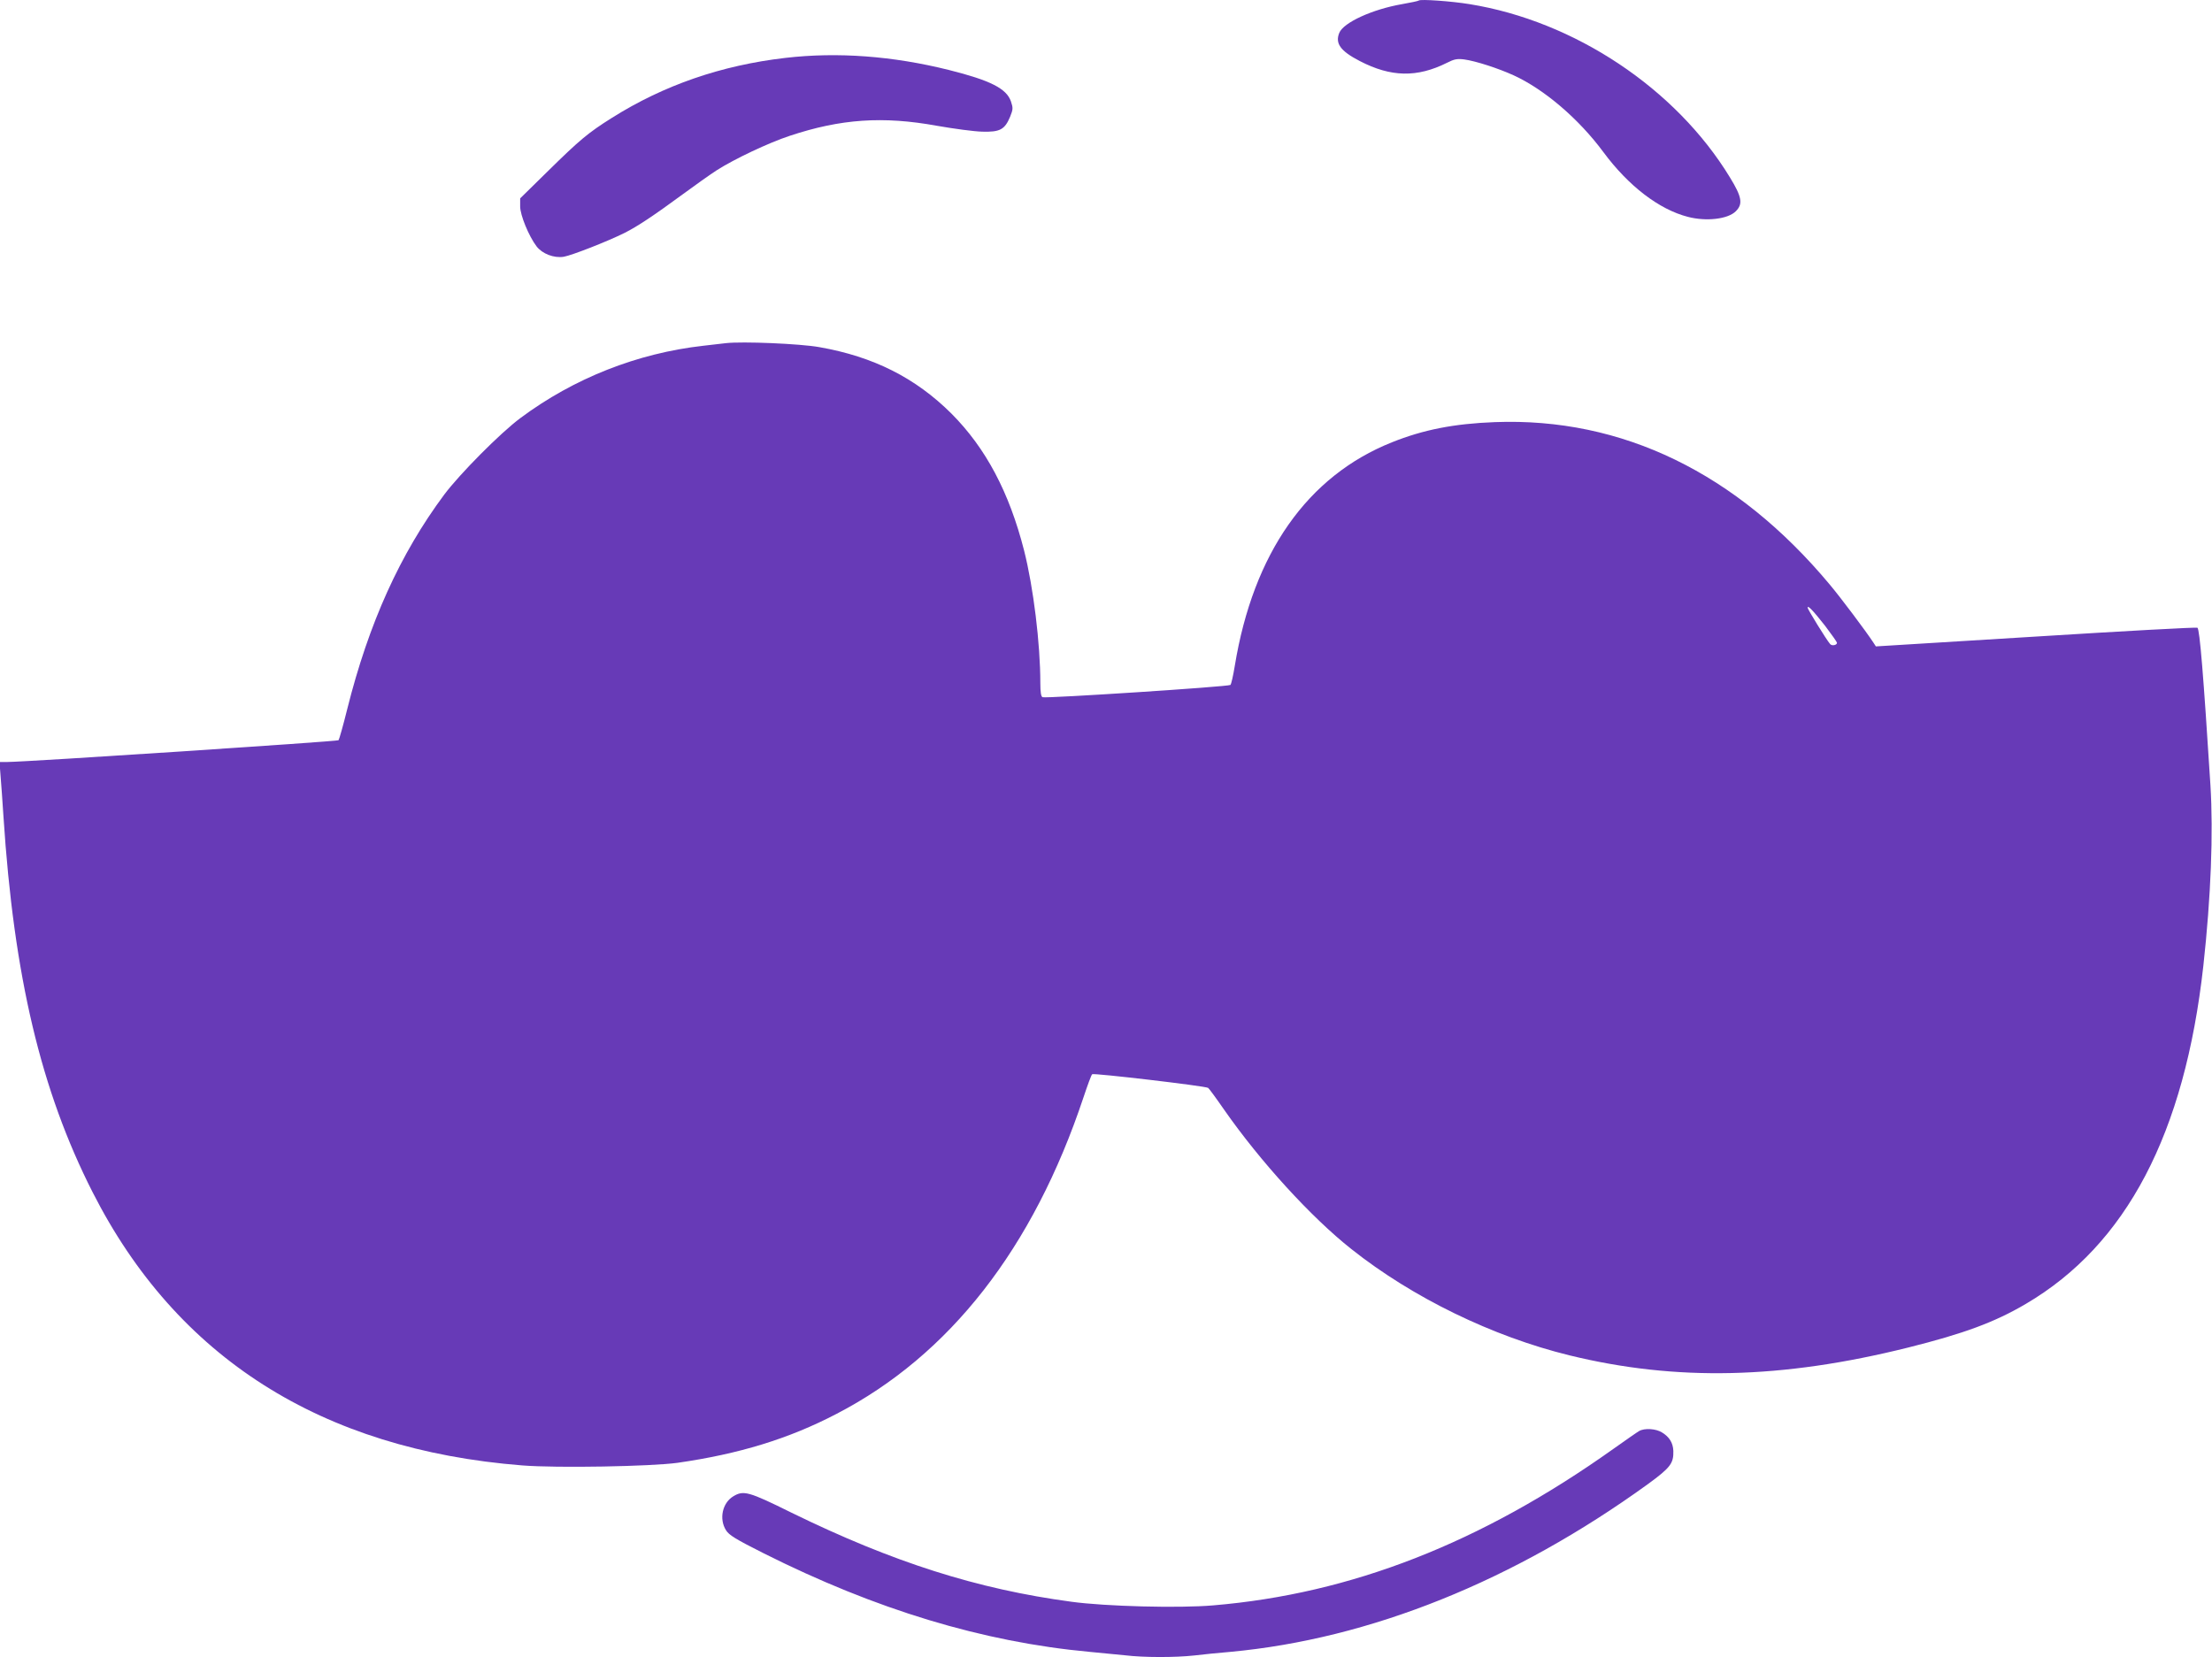 <?xml version="1.0" standalone="no"?>
<!DOCTYPE svg PUBLIC "-//W3C//DTD SVG 20010904//EN"
 "http://www.w3.org/TR/2001/REC-SVG-20010904/DTD/svg10.dtd">
<svg version="1.0" xmlns="http://www.w3.org/2000/svg"
 width="1280pt" height="959pt" viewBox="0 0 1280 959"
 preserveAspectRatio="xMidYMid meet">
<g transform="translate(0,959) scale(0.1,-0.1)"
fill="#673ab7" stroke="none">
<path d="M8210 9587 c-3 -3 -46 -12 -97 -21 -172 -30 -338 -106 -363 -166 -25
-61 6 -105 118 -163 181 -94 332 -97 506 -10 41 21 58 24 99 19 66 -9 196 -51
286 -92 177 -81 377 -252 519 -444 145 -196 322 -332 489 -375 107 -28 232
-13 277 32 43 42 36 83 -34 197 -313 514 -899 904 -1506 1002 -103 17 -285 30
-294 21z"/>
<path d="M4545 9255 c-371 -43 -704 -158 -1004 -347 -137 -86 -187 -128 -368
-306 l-163 -160 0 -47 c0 -50 50 -172 95 -231 33 -43 101 -69 157 -60 47 8
256 90 352 138 74 37 170 101 336 223 69 51 158 114 198 140 102 65 298 158
422 199 295 98 539 115 852 58 97 -17 215 -33 262 -34 102 -3 130 12 161 86
17 43 18 50 5 89 -26 75 -120 122 -359 182 -325 81 -644 105 -946 70z"/>
<path d="M4200 7604 c-19 -2 -78 -9 -130 -15 -382 -43 -749 -188 -1058 -418
-116 -86 -350 -322 -441 -443 -256 -344 -437 -744 -562 -1243 -23 -93 -46
-174 -50 -179 -7 -7 -1793 -125 -1918 -126 l-44 0 6 -77 c4 -43 11 -150 17
-238 60 -925 217 -1587 516 -2175 486 -957 1323 -1489 2486 -1581 202 -16 745
-6 898 15 356 51 644 139 920 283 655 339 1139 959 1430 1833 23 69 45 129 50
133 7 8 654 -68 671 -79 4 -2 46 -59 93 -127 208 -298 503 -622 736 -806 354
-281 817 -506 1262 -615 617 -151 1229 -137 1959 45 324 81 502 147 682 253
582 342 919 985 1027 1957 44 401 58 768 41 1044 -41 646 -62 899 -75 912 -3
4 -424 -19 -934 -51 l-927 -57 -15 23 c-44 67 -189 260 -252 335 -539 646
-1202 968 -1938 940 -237 -9 -414 -44 -596 -117 -488 -195 -802 -641 -909
-1295 -9 -55 -20 -104 -25 -109 -10 -10 -1067 -79 -1087 -71 -9 3 -13 29 -13
82 0 227 -40 554 -94 767 -86 337 -221 592 -420 792 -208 207 -451 330 -765
385 -111 20 -445 34 -541 23z m6362 -1637 c37 -49 68 -93 68 -97 0 -14 -30
-20 -40 -7 -21 24 -130 201 -130 210 0 17 32 -17 102 -106z"/>
<path d="M9485 1308 c-11 -6 -78 -53 -150 -104 -765 -544 -1516 -838 -2315
-905 -195 -17 -624 -6 -820 21 -545 73 -1034 229 -1619 515 -250 124 -279 131
-338 95 -63 -38 -83 -131 -42 -196 17 -28 56 -52 217 -133 649 -326 1269 -514
1887 -571 66 -6 159 -15 206 -20 108 -13 289 -13 399 -1 47 6 141 15 210 21
808 75 1641 410 2416 971 130 95 149 120 147 192 -2 47 -23 81 -66 107 -35 22
-101 26 -132 8z"/>
</g>
</svg>
